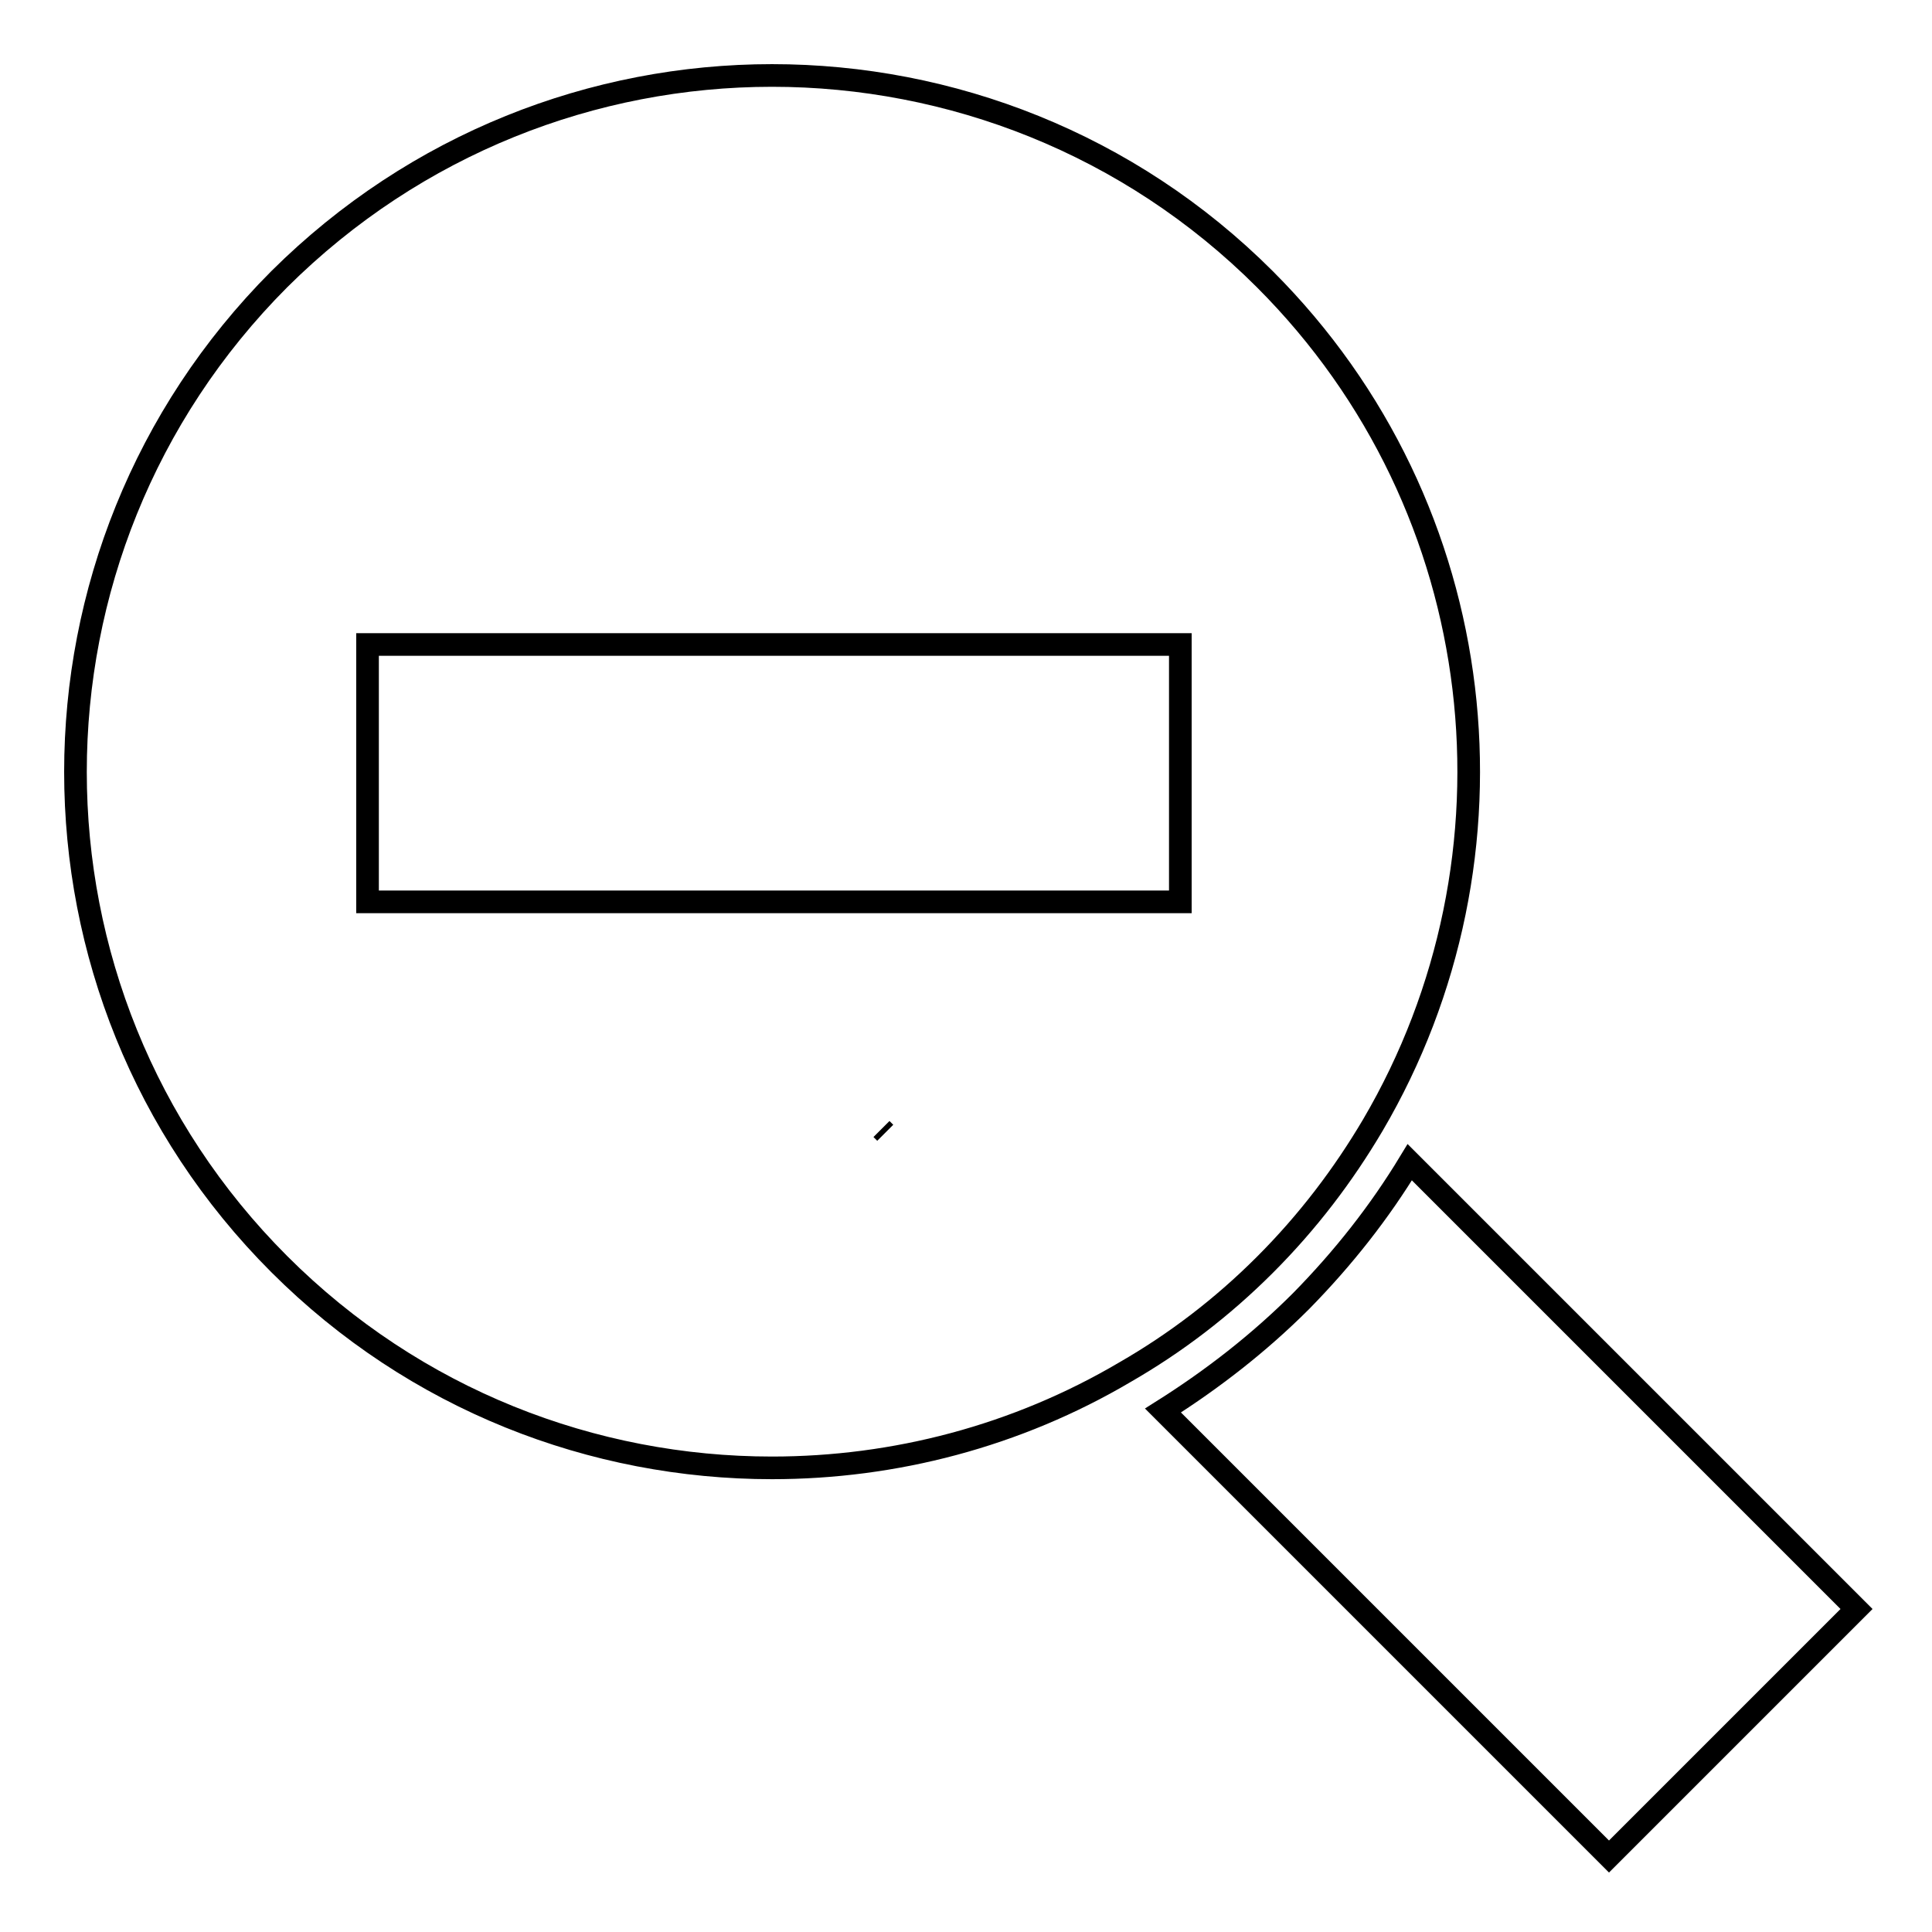 <?xml version="1.0" encoding="utf-8"?>
<!-- Svg Vector Icons : http://www.onlinewebfonts.com/icon -->
<!DOCTYPE svg PUBLIC "-//W3C//DTD SVG 1.1//EN" "http://www.w3.org/Graphics/SVG/1.1/DTD/svg11.dtd">
<svg version="1.1" xmlns="http://www.w3.org/2000/svg" xmlns:xlink="http://www.w3.org/1999/xlink" x="0px" y="0px" viewBox="0 0 256 256" enable-background="new 0 0 256 256" xml:space="preserve">
<g><g><g><g><path stroke-width="3" fill-opacity="0" stroke="#000000"  d="M172.4,172.4c-5.6,5.6-11.8,10.4-18.3,14.5l59.1,59.1l32.8-32.8L186.8,154C182.8,160.6,178,166.7,172.4,172.4z"/><path stroke-width="3" fill-opacity="0" stroke="#000000"  d="M167.6,167.6c5.7-5.7,10.4-11.9,14.3-18.5C202.7,113.7,198,67.4,167.6,37c-18-18-41.7-27-65.3-27C78.7,10,55.1,19,37,37C1,73.1,1,131.5,37,167.5c18,18,41.6,27,65.3,27c16.2,0,32.4-4.2,46.8-12.7l0,0C155.7,178,161.9,173.3,167.6,167.6z M48.7,119.5V85.4h107.7v34.1h-4.4h-5.2H48.7z M116.8,149.6L116.8,149.6l0.5,0.5L116.8,149.6z"/></g></g><g></g><g></g><g></g><g></g><g></g><g></g><g></g><g></g><g></g><g></g><g></g><g></g><g></g><g></g><g></g></g></g>
</svg>